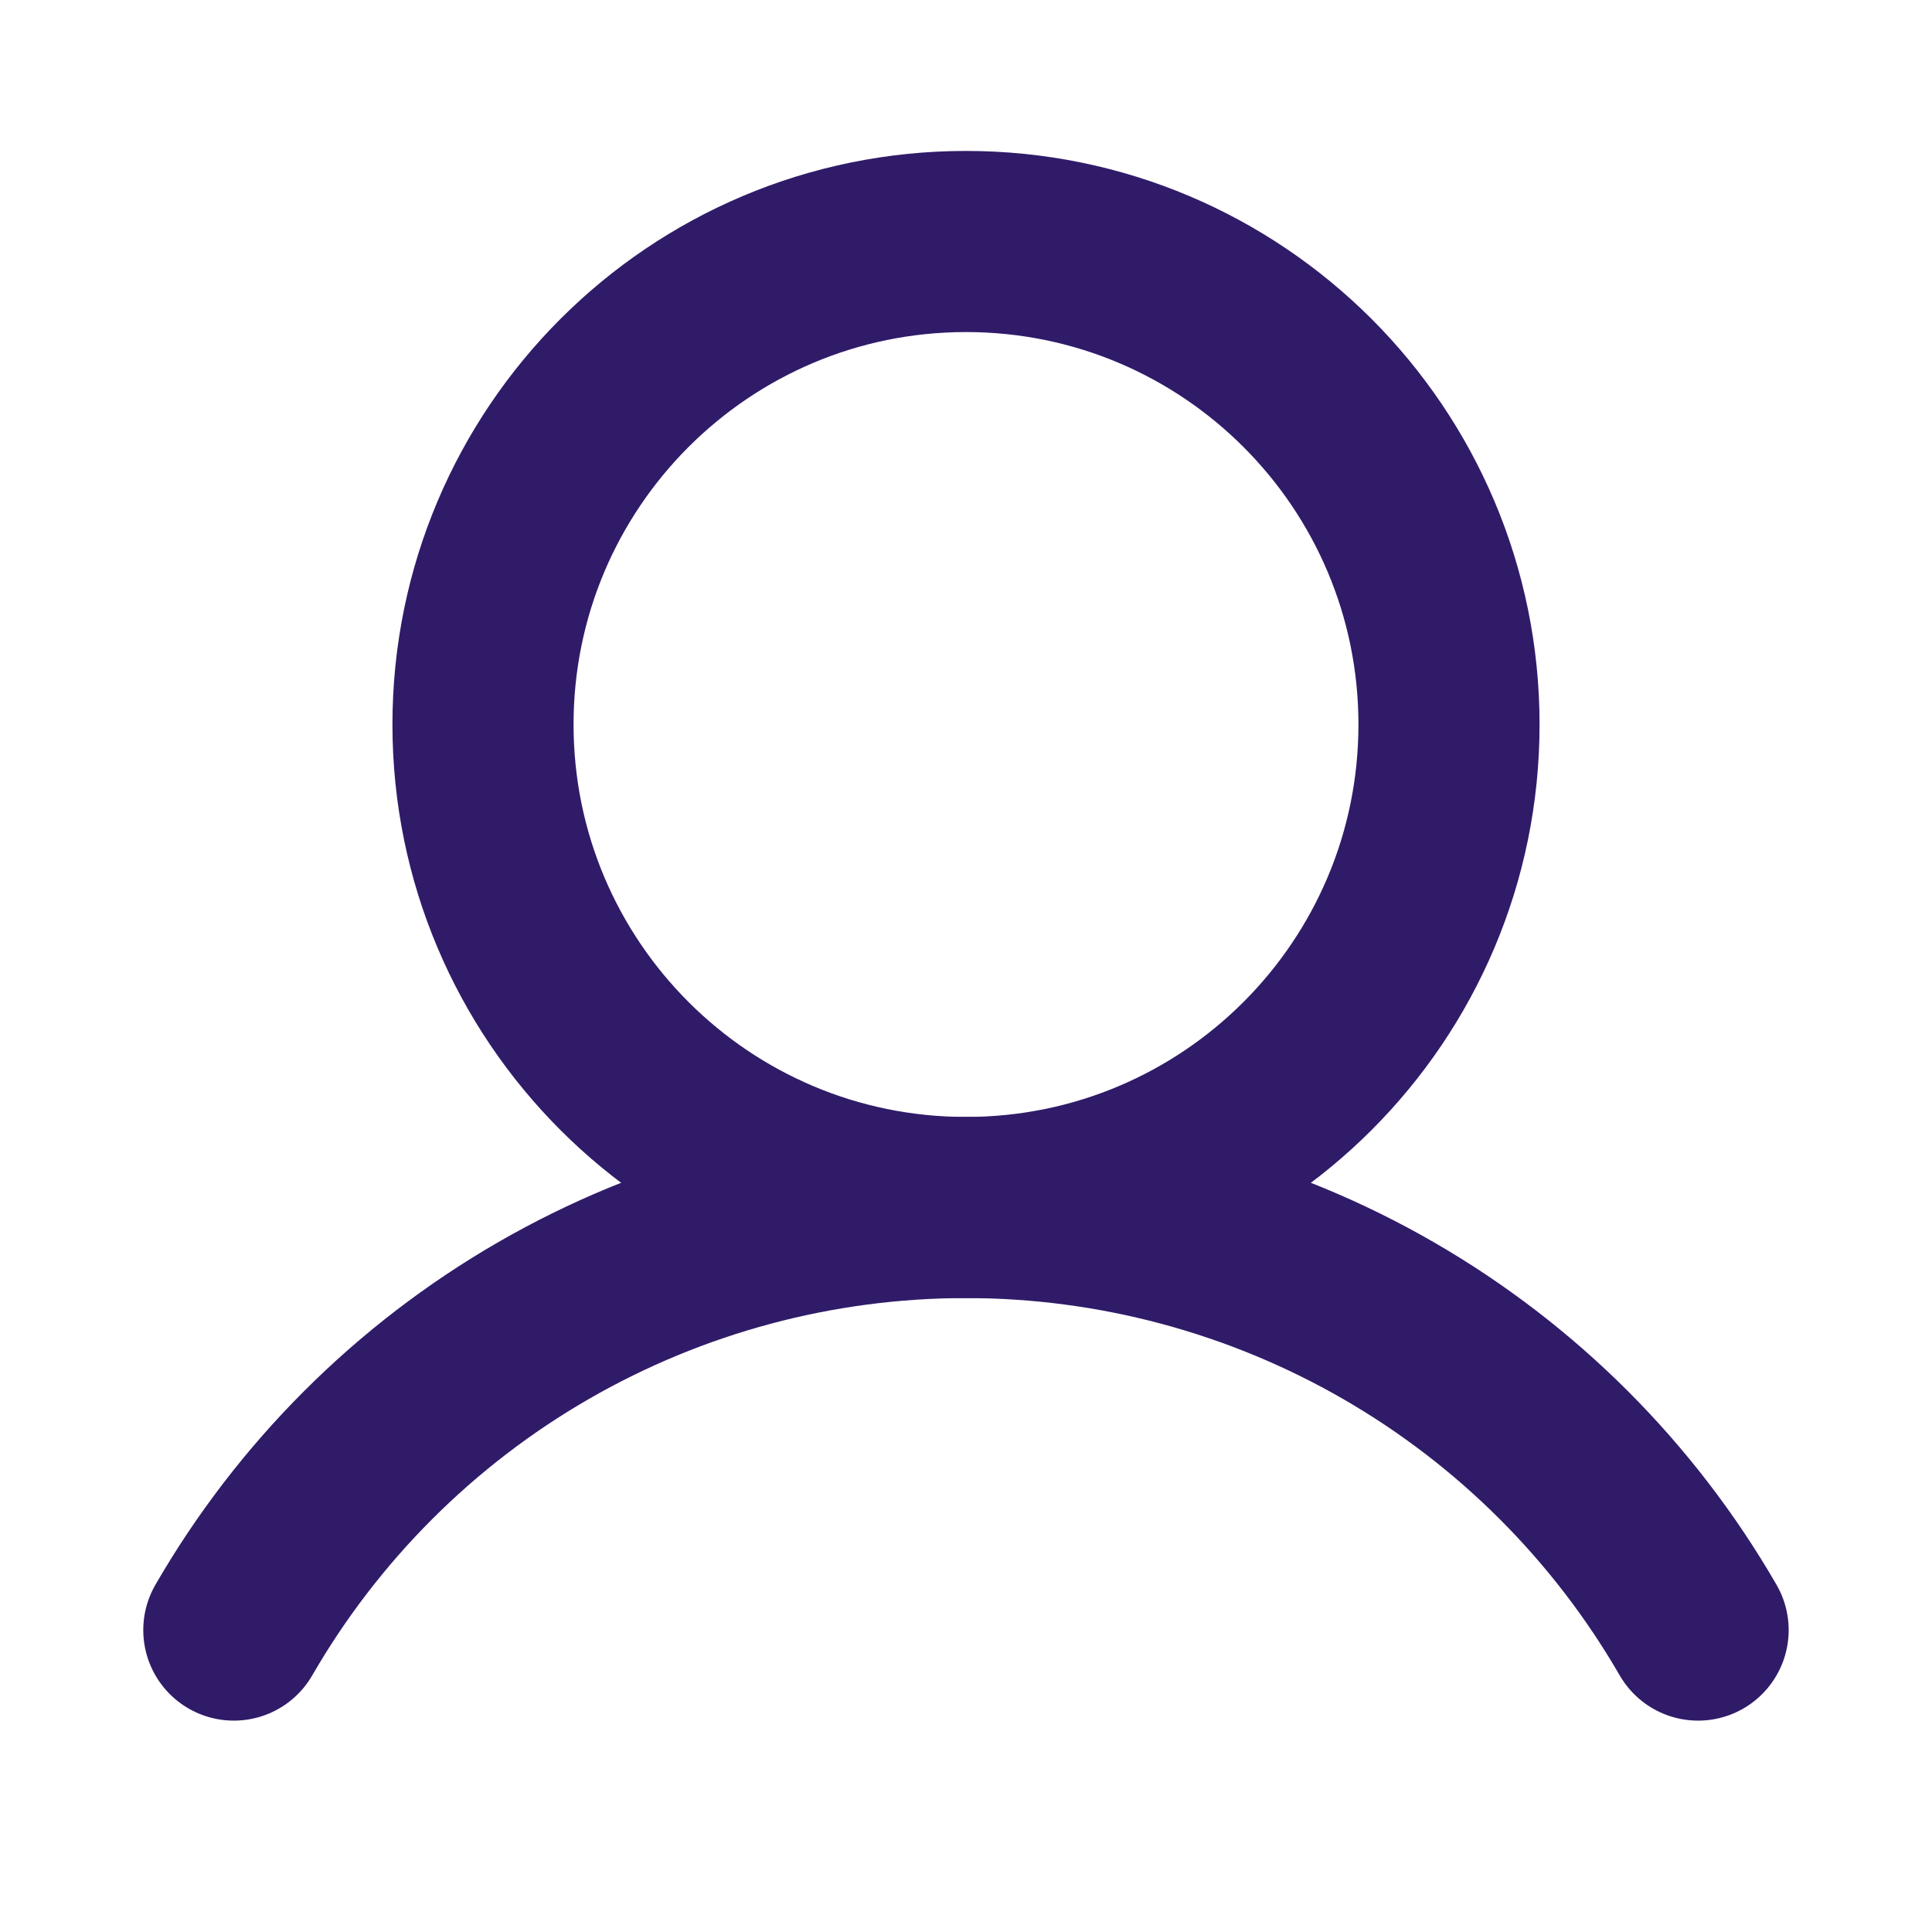 <svg width="32" height="32" viewBox="0 0 32 32" fill="none" xmlns="http://www.w3.org/2000/svg">
<path d="M16 20C20.418 20 24 16.418 24 12C24 7.582 20.418 4 16 4C11.582 4 8 7.582 8 12C8 16.418 11.582 20 16 20Z" stroke="#301B69" stroke-width="3" stroke-miterlimit="10"/>
<path d="M3.873 26.999C5.103 24.871 6.87 23.104 8.999 21.875C11.127 20.647 13.542 20 16 20C18.457 20 20.872 20.647 23 21.875C25.129 23.104 26.896 24.871 28.126 26.999" stroke="#301B69" stroke-width="3" stroke-linecap="round" stroke-linejoin="round"/>
</svg>

